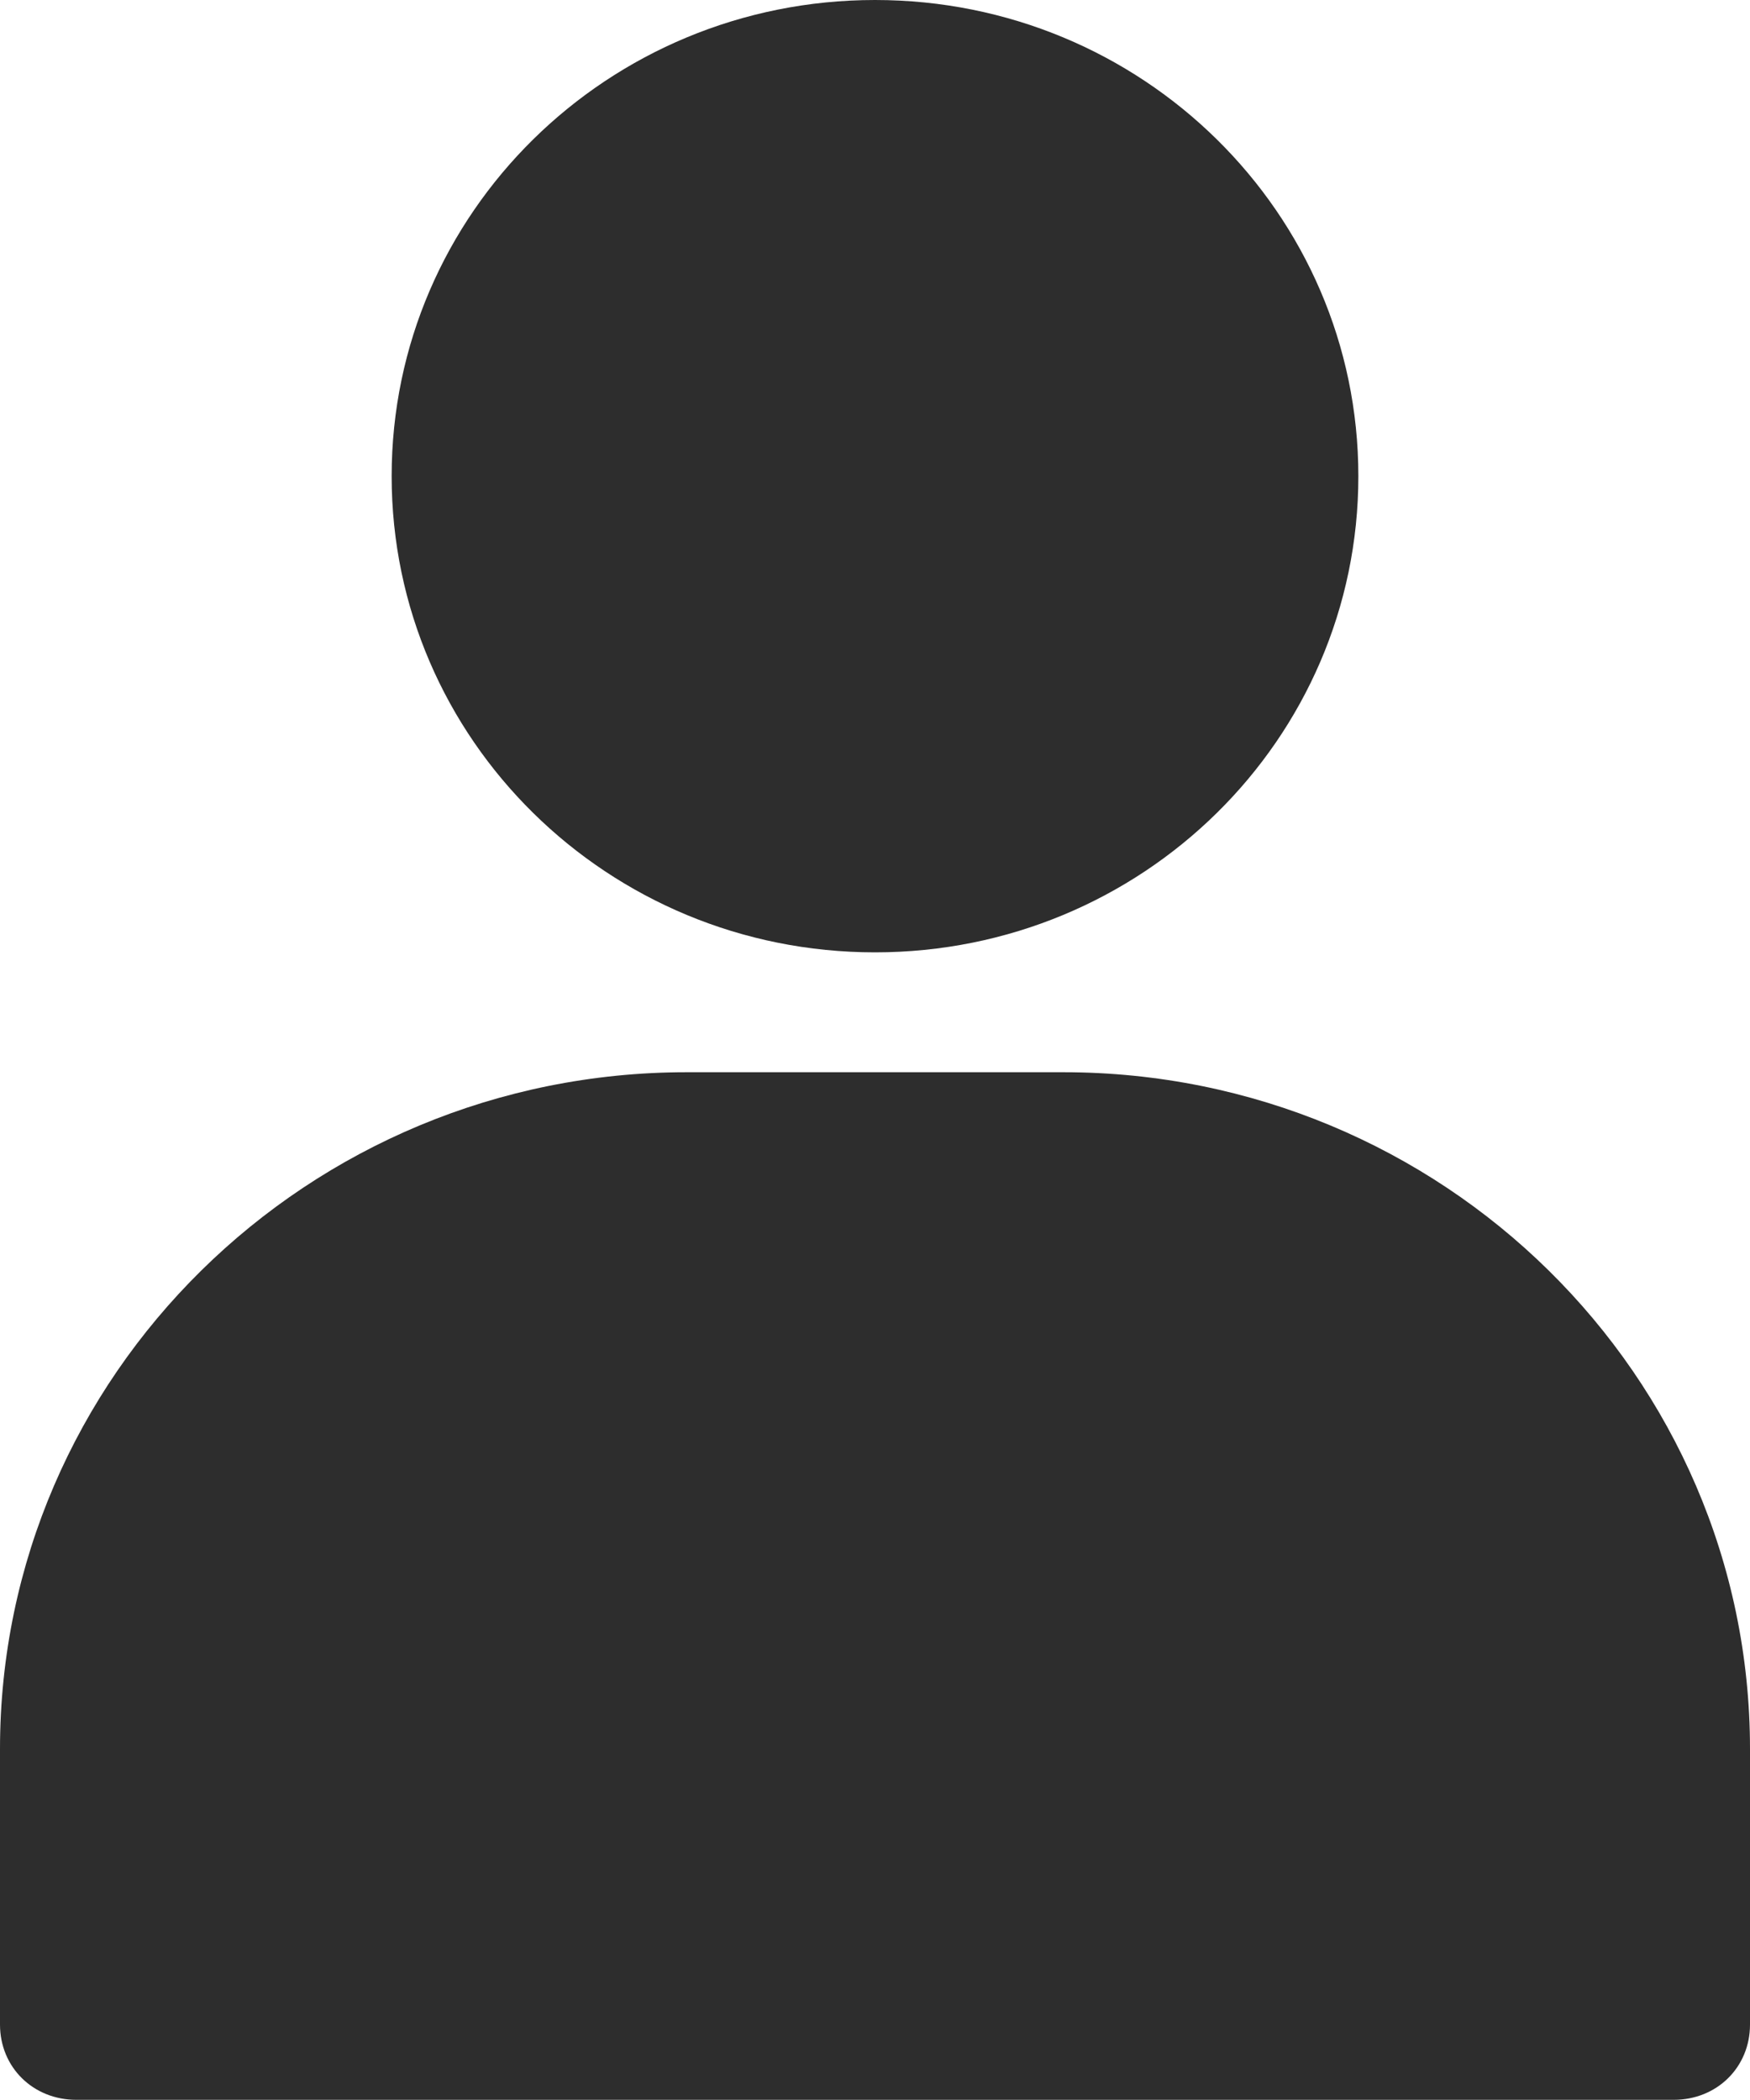 <?xml version="1.0" encoding="UTF-8"?> <svg xmlns="http://www.w3.org/2000/svg" width="10" height="12" viewBox="0 0 10 12" fill="none"><path d="M5 5.442C6.526 5.442 7.762 4.225 7.762 2.721C7.762 1.217 6.526 0 5 0C3.474 0 2.238 1.217 2.238 2.721C2.238 4.225 3.474 5.442 5 5.442Z" fill="#2D2D2D"></path><path d="M0.436 11.999H9.564C9.811 11.999 10 11.813 10 11.569V9.994C10 7.86 8.241 6.127 6.076 6.127H3.924C1.759 6.127 0 7.86 0 9.994V11.569C0 11.813 0.189 11.999 0.436 11.999Z" fill="#2D2D2D"></path></svg> 